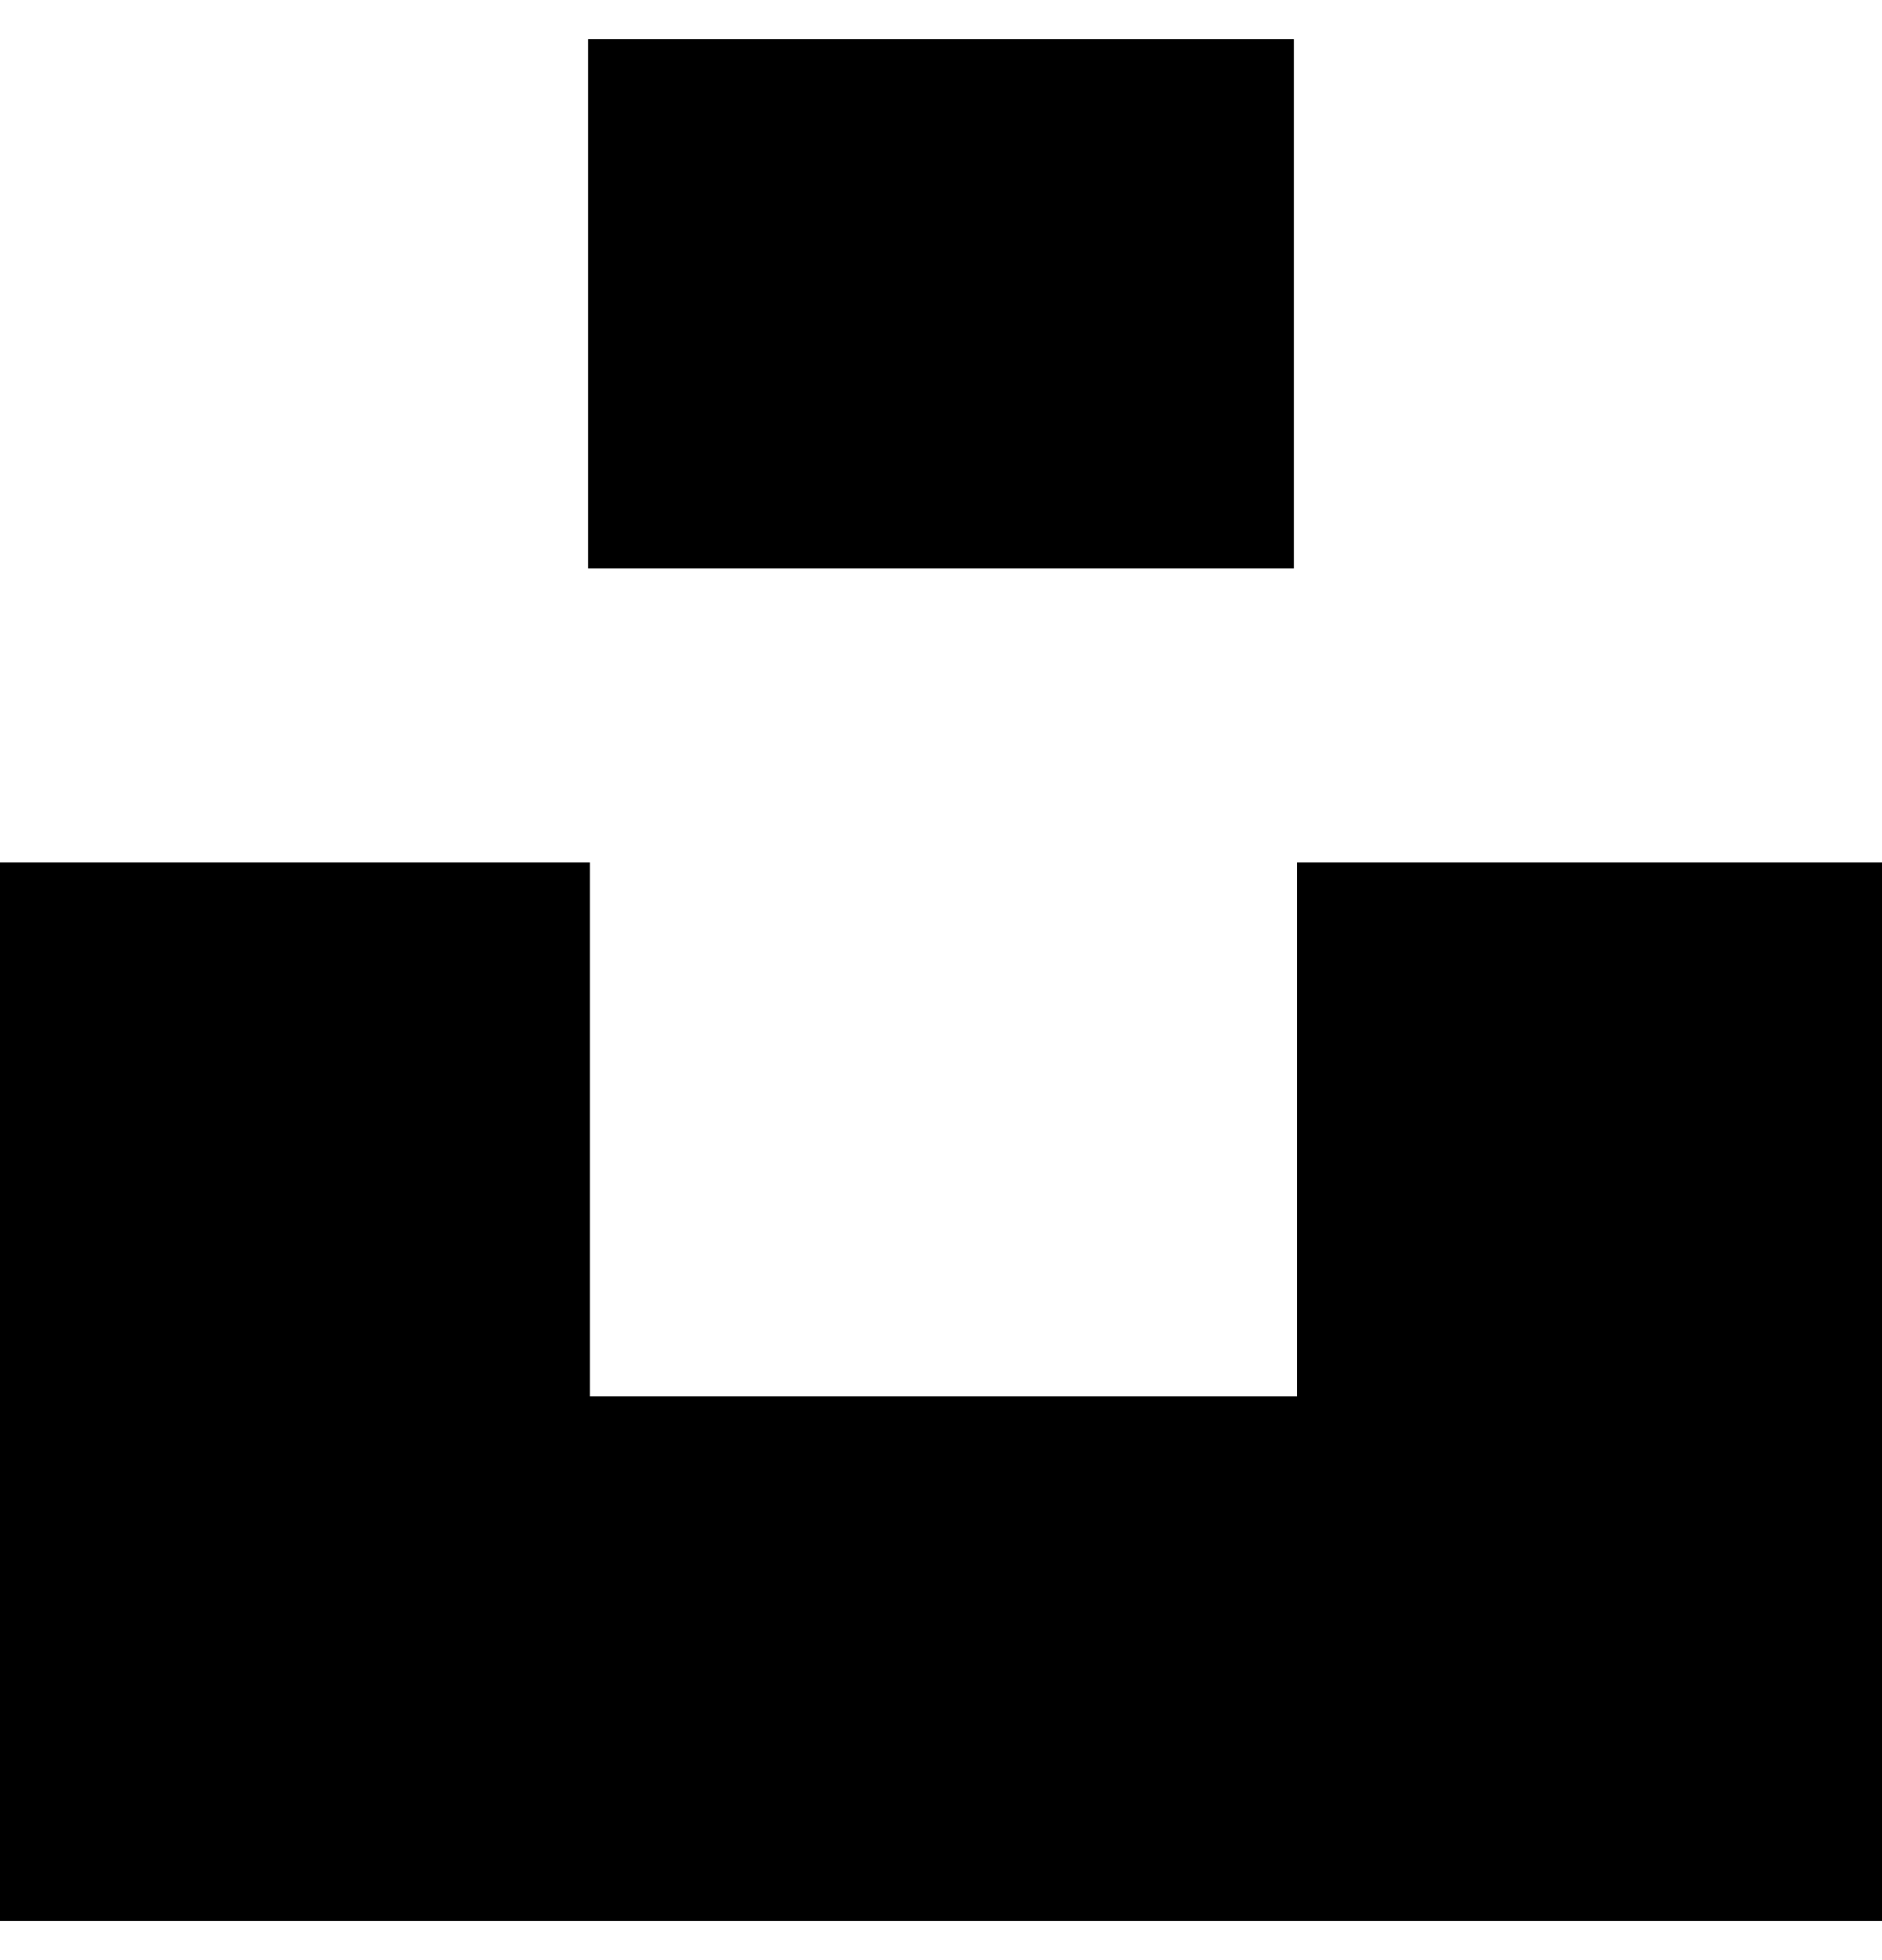 <svg width="24" height="25" viewBox="0 0 24 25" fill="none" xmlns="http://www.w3.org/2000/svg">
<path fill-rule="evenodd" clip-rule="evenodd" d="M7.5 0.5H16.5V7.25H7.5V0.5ZM0 11H7.522V17.81H16.541V11H24V24.5H0V11Z" fill="black"/>
</svg>
